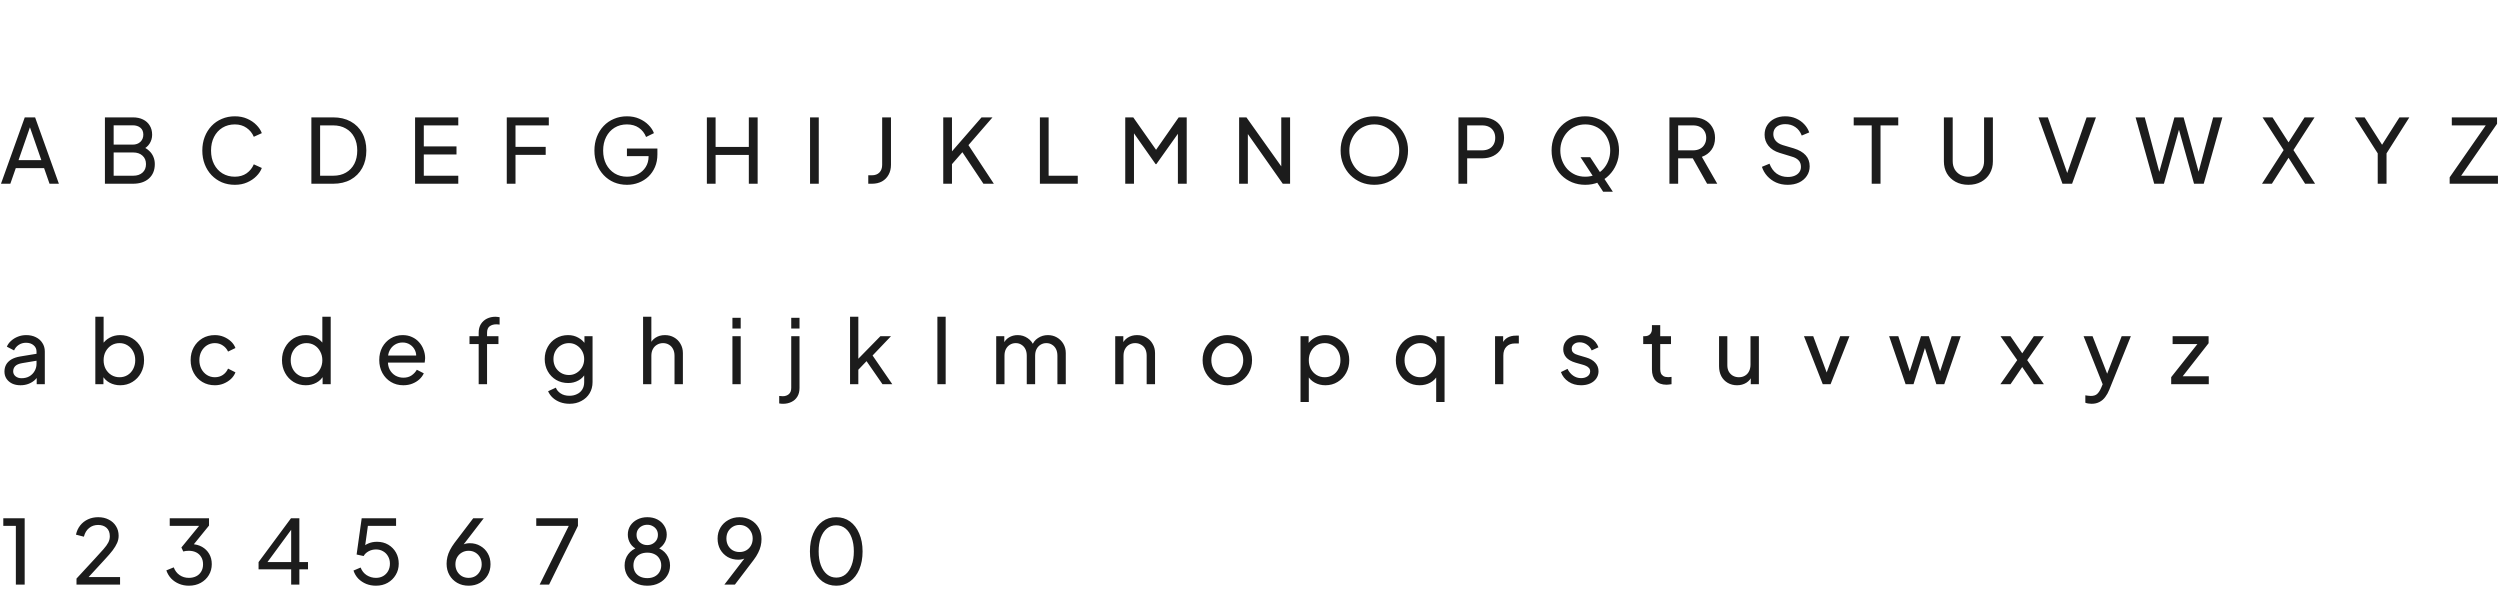<svg width="449" height="108" viewBox="0 0 449 108" fill="none" xmlns="http://www.w3.org/2000/svg">
<path d="M0.176 33L4.448 21.08H6.304L10.576 33H8.896L7.92 30.2H2.832L1.856 33H0.176ZM3.328 28.76H7.424L5.152 22.216H5.6L3.328 28.76ZM18.844 33V21.08H23.852C24.566 21.08 25.18 21.208 25.692 21.464C26.214 21.72 26.614 22.083 26.892 22.552C27.18 23.011 27.324 23.56 27.324 24.2C27.324 24.787 27.169 25.32 26.86 25.8C26.561 26.269 26.118 26.637 25.532 26.904L25.516 26.312C26.028 26.504 26.449 26.76 26.78 27.08C27.121 27.389 27.377 27.752 27.548 28.168C27.718 28.573 27.804 29.005 27.804 29.464C27.804 30.563 27.452 31.427 26.748 32.056C26.044 32.685 25.084 33 23.868 33H18.844ZM20.412 31.56H23.932C24.625 31.56 25.18 31.373 25.596 31C26.012 30.627 26.22 30.12 26.22 29.48C26.22 28.84 26.012 28.333 25.596 27.96C25.18 27.576 24.625 27.384 23.932 27.384H20.412V31.56ZM20.412 25.976H23.82C24.396 25.976 24.86 25.811 25.212 25.48C25.564 25.139 25.74 24.707 25.74 24.184C25.74 23.64 25.564 23.224 25.212 22.936C24.86 22.648 24.396 22.504 23.82 22.504H20.412V25.976ZM42.175 33.192C41.333 33.192 40.554 33.043 39.839 32.744C39.135 32.435 38.517 32.003 37.983 31.448C37.461 30.893 37.055 30.243 36.767 29.496C36.479 28.749 36.335 27.933 36.335 27.048C36.335 26.152 36.479 25.331 36.767 24.584C37.055 23.837 37.461 23.187 37.983 22.632C38.506 22.077 39.125 21.651 39.839 21.352C40.554 21.043 41.333 20.888 42.175 20.888C42.997 20.888 43.733 21.032 44.383 21.32C45.045 21.608 45.599 21.981 46.047 22.44C46.506 22.899 46.831 23.389 47.023 23.912L45.583 24.568C45.306 23.907 44.874 23.373 44.287 22.968C43.701 22.552 42.997 22.344 42.175 22.344C41.343 22.344 40.602 22.541 39.951 22.936C39.311 23.331 38.81 23.88 38.447 24.584C38.085 25.288 37.903 26.109 37.903 27.048C37.903 27.976 38.085 28.792 38.447 29.496C38.81 30.2 39.311 30.749 39.951 31.144C40.602 31.539 41.343 31.736 42.175 31.736C42.997 31.736 43.701 31.533 44.287 31.128C44.874 30.712 45.306 30.173 45.583 29.512L47.023 30.168C46.831 30.691 46.506 31.181 46.047 31.64C45.599 32.099 45.045 32.472 44.383 32.76C43.733 33.048 42.997 33.192 42.175 33.192ZM55.922 33V21.08H59.826C61.031 21.08 62.082 21.325 62.978 21.816C63.874 22.307 64.567 23 65.058 23.896C65.548 24.781 65.794 25.827 65.794 27.032C65.794 28.227 65.548 29.272 65.058 30.168C64.567 31.064 63.874 31.763 62.978 32.264C62.082 32.755 61.031 33 59.826 33H55.922ZM57.49 31.56H59.842C60.727 31.56 61.49 31.373 62.13 31C62.78 30.627 63.282 30.104 63.634 29.432C63.986 28.749 64.162 27.949 64.162 27.032C64.162 26.104 63.98 25.304 63.618 24.632C63.266 23.96 62.764 23.443 62.114 23.08C61.474 22.707 60.716 22.52 59.842 22.52H57.49V31.56ZM74.547 33V21.08H82.307V22.52H76.115V26.296H81.987V27.736H76.115V31.56H82.307V33H74.547ZM91.016 33V21.08H98.567V22.52H92.584V26.376H98.007V27.816H92.584V33H91.016ZM112.613 33.192C111.771 33.192 110.992 33.043 110.277 32.744C109.563 32.435 108.944 32.003 108.421 31.448C107.899 30.893 107.488 30.243 107.189 29.496C106.901 28.749 106.757 27.933 106.757 27.048C106.757 26.152 106.901 25.331 107.189 24.584C107.477 23.837 107.883 23.187 108.405 22.632C108.928 22.077 109.547 21.651 110.261 21.352C110.976 21.043 111.755 20.888 112.597 20.888C113.419 20.888 114.155 21.032 114.805 21.32C115.467 21.608 116.021 21.981 116.469 22.44C116.928 22.899 117.253 23.389 117.445 23.912L116.037 24.6C115.76 23.907 115.328 23.357 114.741 22.952C114.155 22.547 113.44 22.344 112.597 22.344C111.765 22.344 111.024 22.541 110.373 22.936C109.733 23.331 109.232 23.88 108.869 24.584C108.507 25.288 108.325 26.109 108.325 27.048C108.325 27.976 108.507 28.792 108.869 29.496C109.243 30.2 109.749 30.749 110.389 31.144C111.04 31.539 111.781 31.736 112.613 31.736C113.339 31.736 113.995 31.581 114.581 31.272C115.168 30.963 115.632 30.536 115.973 29.992C116.315 29.448 116.485 28.819 116.485 28.104V27.368L117.205 28.04H112.597V26.68H118.069V27.736C118.069 28.568 117.925 29.32 117.637 29.992C117.349 30.664 116.955 31.24 116.453 31.72C115.952 32.189 115.371 32.552 114.709 32.808C114.048 33.064 113.349 33.192 112.613 33.192ZM126.953 33V21.08H128.521V26.392H134.489V21.08H136.073V33H134.489V27.832H128.521V33H126.953ZM145.484 33V21.08H147.052V33H145.484ZM155.941 33V31.48H156.597C157.162 31.48 157.61 31.315 157.941 30.984C158.271 30.643 158.437 30.184 158.437 29.608V21.08H160.021V29.576C160.021 30.269 159.877 30.872 159.589 31.384C159.311 31.896 158.917 32.296 158.405 32.584C157.893 32.861 157.29 33 156.597 33H155.941ZM169.406 33V21.08H170.974V27.784L170.59 27.624L176.286 21.08H178.254L173.47 26.6L173.55 25.48L178.494 33H176.622L172.846 27.336L170.974 29.48V33H169.406ZM186.766 33V21.08H188.334V31.56H193.566V33H186.766ZM202.094 33V21.08H203.534L207.998 27.432H207.262L211.694 21.08H213.134V33H211.55V23.064L212.11 23.24L207.678 29.48H207.55L203.166 23.24L203.662 23.064V33H202.094ZM222.547 33V21.08H223.859L230.707 30.712L230.115 30.776V21.08H231.699V33H230.387L223.571 23.304L224.115 23.24V33H222.547ZM246.821 33.192C245.978 33.192 245.189 33.043 244.453 32.744C243.717 32.435 243.072 32.003 242.517 31.448C241.973 30.893 241.546 30.243 241.237 29.496C240.928 28.739 240.773 27.917 240.773 27.032C240.773 26.136 240.928 25.315 241.237 24.568C241.546 23.821 241.973 23.171 242.517 22.616C243.072 22.061 243.712 21.635 244.437 21.336C245.173 21.037 245.968 20.888 246.821 20.888C247.674 20.888 248.464 21.043 249.189 21.352C249.925 21.651 250.565 22.077 251.109 22.632C251.664 23.176 252.096 23.821 252.405 24.568C252.725 25.315 252.885 26.136 252.885 27.032C252.885 27.917 252.725 28.739 252.405 29.496C252.096 30.243 251.664 30.893 251.109 31.448C250.565 32.003 249.925 32.435 249.189 32.744C248.464 33.043 247.674 33.192 246.821 33.192ZM246.821 31.736C247.482 31.736 248.085 31.619 248.629 31.384C249.173 31.139 249.642 30.803 250.037 30.376C250.442 29.939 250.752 29.437 250.965 28.872C251.189 28.296 251.301 27.683 251.301 27.032C251.301 26.381 251.189 25.773 250.965 25.208C250.752 24.643 250.442 24.147 250.037 23.72C249.642 23.283 249.173 22.947 248.629 22.712C248.085 22.467 247.482 22.344 246.821 22.344C246.17 22.344 245.573 22.467 245.029 22.712C244.485 22.947 244.01 23.283 243.605 23.72C243.21 24.147 242.901 24.643 242.677 25.208C242.453 25.773 242.341 26.381 242.341 27.032C242.341 27.683 242.453 28.296 242.677 28.872C242.901 29.437 243.21 29.939 243.605 30.376C244.01 30.803 244.485 31.139 245.029 31.384C245.573 31.619 246.17 31.736 246.821 31.736ZM261.937 33V21.08H266.145C266.935 21.08 267.628 21.229 268.225 21.528C268.823 21.827 269.287 22.253 269.617 22.808C269.959 23.363 270.129 24.013 270.129 24.76C270.129 25.507 269.959 26.157 269.617 26.712C269.287 27.256 268.823 27.683 268.225 27.992C267.639 28.291 266.945 28.44 266.145 28.44H263.505V33H261.937ZM263.505 27H266.193C266.673 27 267.089 26.909 267.441 26.728C267.793 26.547 268.065 26.285 268.257 25.944C268.449 25.603 268.545 25.208 268.545 24.76C268.545 24.301 268.449 23.907 268.257 23.576C268.065 23.235 267.793 22.973 267.441 22.792C267.089 22.611 266.673 22.52 266.193 22.52H263.505V27ZM284.712 33.192C283.869 33.192 283.08 33.043 282.344 32.744C281.608 32.435 280.962 32.003 280.408 31.448C279.864 30.893 279.437 30.243 279.128 29.496C278.818 28.739 278.664 27.917 278.664 27.032C278.664 26.136 278.818 25.315 279.128 24.568C279.437 23.821 279.864 23.171 280.408 22.616C280.962 22.061 281.602 21.635 282.328 21.336C283.064 21.037 283.858 20.888 284.712 20.888C285.565 20.888 286.354 21.043 287.08 21.352C287.816 21.651 288.456 22.077 289 22.632C289.554 23.176 289.986 23.821 290.296 24.568C290.616 25.315 290.776 26.136 290.776 27.032C290.776 27.917 290.616 28.739 290.296 29.496C289.986 30.243 289.554 30.893 289 31.448C288.456 32.003 287.816 32.435 287.08 32.744C286.354 33.043 285.565 33.192 284.712 33.192ZM284.712 31.736C285.373 31.736 285.976 31.619 286.52 31.384C287.064 31.139 287.533 30.803 287.928 30.376C288.333 29.939 288.642 29.437 288.856 28.872C289.08 28.296 289.192 27.683 289.192 27.032C289.192 26.381 289.08 25.773 288.856 25.208C288.642 24.643 288.333 24.147 287.928 23.72C287.533 23.283 287.064 22.947 286.52 22.712C285.976 22.467 285.373 22.344 284.712 22.344C284.061 22.344 283.464 22.467 282.92 22.712C282.376 22.947 281.901 23.283 281.496 23.72C281.101 24.147 280.792 24.643 280.568 25.208C280.344 25.773 280.232 26.381 280.232 27.032C280.232 27.683 280.344 28.296 280.568 28.872C280.792 29.437 281.101 29.939 281.496 30.376C281.901 30.803 282.376 31.139 282.92 31.384C283.464 31.619 284.061 31.736 284.712 31.736ZM287.928 34.44L283.864 28.232H285.592L289.672 34.44H287.928ZM299.828 33V21.08H304.036C304.825 21.08 305.519 21.229 306.116 21.528C306.713 21.827 307.177 22.253 307.508 22.808C307.849 23.363 308.02 24.013 308.02 24.76C308.02 25.603 307.807 26.317 307.38 26.904C306.953 27.491 306.377 27.912 305.652 28.168L308.42 33H306.596L303.684 27.832L304.724 28.44H301.396V33H299.828ZM301.396 27H304.084C304.553 27 304.964 26.909 305.316 26.728C305.668 26.547 305.94 26.285 306.132 25.944C306.335 25.603 306.436 25.208 306.436 24.76C306.436 24.301 306.335 23.907 306.132 23.576C305.94 23.235 305.668 22.973 305.316 22.792C304.964 22.611 304.553 22.52 304.084 22.52H301.396V27ZM321.065 33.192C320.307 33.192 319.614 33.053 318.985 32.776C318.355 32.488 317.822 32.099 317.385 31.608C316.947 31.117 316.633 30.568 316.441 29.96L317.801 29.4C318.089 30.168 318.515 30.76 319.081 31.176C319.657 31.581 320.329 31.784 321.097 31.784C321.566 31.784 321.977 31.709 322.329 31.56C322.681 31.411 322.953 31.203 323.145 30.936C323.347 30.659 323.449 30.339 323.449 29.976C323.449 29.475 323.305 29.08 323.017 28.792C322.739 28.493 322.329 28.269 321.785 28.12L319.593 27.448C318.729 27.181 318.067 26.76 317.609 26.184C317.15 25.608 316.921 24.947 316.921 24.2C316.921 23.549 317.075 22.979 317.385 22.488C317.705 21.987 318.142 21.597 318.697 21.32C319.262 21.032 319.902 20.888 320.617 20.888C321.331 20.888 321.977 21.016 322.553 21.272C323.139 21.528 323.635 21.875 324.041 22.312C324.446 22.739 324.745 23.229 324.937 23.784L323.593 24.344C323.337 23.672 322.953 23.165 322.441 22.824C321.929 22.472 321.326 22.296 320.633 22.296C320.206 22.296 319.827 22.371 319.497 22.52C319.177 22.659 318.926 22.867 318.745 23.144C318.574 23.411 318.489 23.731 318.489 24.104C318.489 24.541 318.627 24.931 318.905 25.272C319.182 25.613 319.603 25.875 320.169 26.056L322.169 26.648C323.107 26.936 323.817 27.347 324.297 27.88C324.777 28.413 325.017 29.075 325.017 29.864C325.017 30.515 324.846 31.091 324.505 31.592C324.174 32.093 323.71 32.488 323.113 32.776C322.526 33.053 321.843 33.192 321.065 33.192ZM336.158 33V22.52H332.926V21.08H340.926V22.52H337.742V33H336.158ZM353.523 33.192C352.659 33.192 351.891 33.011 351.219 32.648C350.558 32.285 350.04 31.789 349.667 31.16C349.304 30.52 349.123 29.795 349.123 28.984V21.08H350.707V28.952C350.707 29.496 350.824 29.981 351.059 30.408C351.304 30.824 351.635 31.149 352.051 31.384C352.478 31.619 352.968 31.736 353.523 31.736C354.078 31.736 354.563 31.619 354.979 31.384C355.406 31.149 355.736 30.824 355.971 30.408C356.216 29.981 356.339 29.496 356.339 28.952V21.08H357.923V28.984C357.923 29.795 357.736 30.52 357.363 31.16C357 31.789 356.488 32.285 355.827 32.648C355.166 33.011 354.398 33.192 353.523 33.192ZM370.418 33L366.114 21.08H367.794L371.442 31.56H371.106L374.753 21.08H376.434L372.146 33H370.418ZM386.895 33L383.551 21.08H385.199L387.999 31.576H387.615L390.527 21.08H392.175L395.071 31.576H394.671L397.487 21.08H399.135L395.791 33H394.047L391.135 22.552H391.551L388.639 33H386.895ZM406.254 33L410.142 26.952L406.35 21.08H408.142L411.358 26.088H410.686L413.902 21.08H415.694L411.902 26.952L415.79 33H413.998L410.686 27.816H411.358L408.03 33H406.254ZM427.038 33V27.544L422.91 21.08H424.686L428.142 26.504H427.502L430.942 21.08H432.718L428.622 27.544V33H427.038ZM439.96 33V31.848L446.44 22.52H440.344V21.08H448.472V22.232L442.024 31.56H448.632V33H439.96Z" fill="#1C1C1C"/>
<path d="M3.68 69.192C3.115 69.192 2.613 69.091 2.176 68.888C1.749 68.675 1.413 68.387 1.168 68.024C0.923 67.651 0.8 67.224 0.8 66.744C0.8 66.285 0.896 65.875 1.088 65.512C1.291 65.139 1.6 64.824 2.016 64.568C2.443 64.312 2.976 64.131 3.616 64.024L6.816 63.496V64.744L3.952 65.224C3.397 65.32 2.992 65.496 2.736 65.752C2.491 66.008 2.368 66.323 2.368 66.696C2.368 67.048 2.507 67.341 2.784 67.576C3.072 67.811 3.429 67.928 3.856 67.928C4.4 67.928 4.869 67.816 5.264 67.592C5.669 67.357 5.984 67.043 6.208 66.648C6.443 66.253 6.56 65.816 6.56 65.336V63.144C6.56 62.675 6.384 62.296 6.032 62.008C5.691 61.709 5.237 61.56 4.672 61.56C4.181 61.56 3.744 61.688 3.36 61.944C2.987 62.189 2.709 62.52 2.528 62.936L1.232 62.264C1.392 61.869 1.648 61.517 2 61.208C2.352 60.888 2.763 60.637 3.232 60.456C3.701 60.275 4.192 60.184 4.704 60.184C5.365 60.184 5.947 60.312 6.448 60.568C6.949 60.813 7.339 61.16 7.616 61.608C7.904 62.045 8.048 62.557 8.048 63.144V69H6.592V67.368L6.864 67.464C6.683 67.805 6.437 68.104 6.128 68.36C5.819 68.616 5.456 68.819 5.04 68.968C4.624 69.117 4.171 69.192 3.68 69.192ZM21.585 69.192C20.891 69.192 20.257 69.037 19.681 68.728C19.115 68.419 18.678 67.981 18.369 67.416L18.577 67.16V69H17.121V56.888H18.609V62.232L18.385 61.864C18.705 61.352 19.142 60.947 19.697 60.648C20.251 60.339 20.886 60.184 21.601 60.184C22.411 60.184 23.137 60.381 23.777 60.776C24.427 61.171 24.939 61.709 25.313 62.392C25.686 63.064 25.873 63.832 25.873 64.696C25.873 65.539 25.686 66.301 25.313 66.984C24.939 67.667 24.427 68.205 23.777 68.6C23.137 68.995 22.406 69.192 21.585 69.192ZM21.473 67.752C22.017 67.752 22.502 67.619 22.929 67.352C23.355 67.085 23.686 66.723 23.921 66.264C24.166 65.795 24.289 65.272 24.289 64.696C24.289 64.099 24.166 63.576 23.921 63.128C23.686 62.669 23.355 62.307 22.929 62.04C22.502 61.763 22.017 61.624 21.473 61.624C20.929 61.624 20.438 61.757 20.001 62.024C19.574 62.291 19.233 62.659 18.977 63.128C18.731 63.587 18.609 64.109 18.609 64.696C18.609 65.272 18.731 65.795 18.977 66.264C19.233 66.723 19.574 67.085 20.001 67.352C20.438 67.619 20.929 67.752 21.473 67.752ZM38.59 69.192C37.747 69.192 36.995 68.995 36.334 68.6C35.683 68.205 35.171 67.667 34.797 66.984C34.424 66.301 34.237 65.533 34.237 64.68C34.237 63.816 34.424 63.048 34.797 62.376C35.171 61.704 35.683 61.171 36.334 60.776C36.995 60.381 37.747 60.184 38.59 60.184C39.155 60.184 39.683 60.285 40.173 60.488C40.664 60.691 41.096 60.963 41.469 61.304C41.843 61.645 42.115 62.045 42.285 62.504L40.958 63.144C40.755 62.696 40.446 62.333 40.029 62.056C39.614 61.768 39.133 61.624 38.59 61.624C38.067 61.624 37.592 61.757 37.166 62.024C36.749 62.291 36.419 62.653 36.173 63.112C35.928 63.571 35.806 64.099 35.806 64.696C35.806 65.272 35.928 65.795 36.173 66.264C36.419 66.723 36.749 67.085 37.166 67.352C37.592 67.619 38.067 67.752 38.59 67.752C39.133 67.752 39.614 67.613 40.029 67.336C40.446 67.048 40.755 66.669 40.958 66.2L42.285 66.872C42.115 67.32 41.843 67.72 41.469 68.072C41.096 68.413 40.664 68.685 40.173 68.888C39.683 69.091 39.155 69.192 38.59 69.192ZM54.916 69.192C54.105 69.192 53.374 68.995 52.724 68.6C52.084 68.205 51.577 67.667 51.204 66.984C50.83 66.301 50.644 65.539 50.644 64.696C50.644 63.832 50.83 63.064 51.204 62.392C51.577 61.709 52.084 61.171 52.724 60.776C53.374 60.381 54.105 60.184 54.916 60.184C55.63 60.184 56.265 60.339 56.82 60.648C57.374 60.947 57.812 61.352 58.132 61.864L57.892 62.232V56.888H59.396V69H57.94V67.16L58.132 67.416C57.833 67.981 57.396 68.419 56.82 68.728C56.254 69.037 55.62 69.192 54.916 69.192ZM55.044 67.752C55.588 67.752 56.073 67.619 56.5 67.352C56.926 67.085 57.262 66.723 57.508 66.264C57.764 65.795 57.892 65.272 57.892 64.696C57.892 64.109 57.764 63.587 57.508 63.128C57.262 62.659 56.926 62.291 56.5 62.024C56.073 61.757 55.588 61.624 55.044 61.624C54.51 61.624 54.025 61.763 53.588 62.04C53.161 62.307 52.825 62.669 52.58 63.128C52.334 63.576 52.212 64.099 52.212 64.696C52.212 65.272 52.334 65.795 52.58 66.264C52.825 66.723 53.161 67.085 53.588 67.352C54.014 67.619 54.5 67.752 55.044 67.752ZM72.433 69.192C71.6 69.192 70.859 68.995 70.209 68.6C69.558 68.205 69.046 67.667 68.672 66.984C68.299 66.291 68.112 65.517 68.112 64.664C68.112 63.8 68.294 63.032 68.656 62.36C69.03 61.688 69.531 61.16 70.16 60.776C70.8 60.381 71.515 60.184 72.305 60.184C72.945 60.184 73.51 60.301 74.001 60.536C74.502 60.76 74.923 61.069 75.264 61.464C75.617 61.848 75.883 62.291 76.064 62.792C76.257 63.283 76.353 63.795 76.353 64.328C76.353 64.445 76.342 64.579 76.32 64.728C76.31 64.867 76.294 65 76.272 65.128H69.201V63.848H75.409L74.704 64.424C74.8 63.869 74.747 63.373 74.544 62.936C74.342 62.499 74.043 62.152 73.648 61.896C73.254 61.64 72.806 61.512 72.305 61.512C71.803 61.512 71.344 61.64 70.928 61.896C70.513 62.152 70.187 62.52 69.953 63C69.728 63.469 69.638 64.029 69.68 64.68C69.638 65.309 69.734 65.864 69.969 66.344C70.214 66.813 70.555 67.181 70.993 67.448C71.441 67.704 71.926 67.832 72.448 67.832C73.025 67.832 73.51 67.699 73.904 67.432C74.299 67.165 74.619 66.824 74.865 66.408L76.112 67.048C75.942 67.443 75.675 67.805 75.312 68.136C74.96 68.456 74.539 68.712 74.049 68.904C73.569 69.096 73.03 69.192 72.433 69.192ZM85.97 69V61.8H84.322V60.376H85.97V59.768C85.97 59.149 86.104 58.627 86.37 58.2C86.648 57.773 87.01 57.448 87.458 57.224C87.917 57 88.424 56.888 88.978 56.888C89.096 56.888 89.224 56.899 89.362 56.92C89.512 56.931 89.634 56.947 89.73 56.968V58.296C89.645 58.275 89.544 58.264 89.426 58.264C89.309 58.253 89.218 58.248 89.154 58.248C88.664 58.248 88.258 58.365 87.938 58.6C87.629 58.835 87.474 59.224 87.474 59.768V60.376H89.522V61.8H87.474V69H85.97ZM102.295 72.52C101.687 72.52 101.122 72.424 100.599 72.232C100.087 72.04 99.645 71.773 99.271 71.432C98.909 71.101 98.631 70.712 98.439 70.264L99.831 69.624C99.981 70.029 100.263 70.371 100.679 70.648C101.106 70.936 101.639 71.08 102.279 71.08C102.77 71.08 103.213 70.984 103.607 70.792C104.013 70.611 104.333 70.333 104.567 69.96C104.802 69.597 104.919 69.155 104.919 68.632V66.696L105.191 66.984C104.893 67.571 104.461 68.019 103.895 68.328C103.341 68.637 102.727 68.792 102.055 68.792C101.245 68.792 100.519 68.605 99.879 68.232C99.239 67.848 98.738 67.331 98.375 66.68C98.013 66.019 97.831 65.288 97.831 64.488C97.831 63.677 98.013 62.947 98.375 62.296C98.738 61.645 99.234 61.133 99.863 60.76C100.503 60.376 101.229 60.184 102.039 60.184C102.711 60.184 103.319 60.339 103.863 60.648C104.418 60.947 104.861 61.363 105.191 61.896L104.967 62.296V60.376H106.423V68.632C106.423 69.379 106.247 70.045 105.895 70.632C105.543 71.219 105.053 71.677 104.423 72.008C103.805 72.349 103.095 72.52 102.295 72.52ZM102.183 67.352C102.695 67.352 103.154 67.224 103.559 66.968C103.975 66.712 104.306 66.371 104.551 65.944C104.797 65.507 104.919 65.021 104.919 64.488C104.919 63.965 104.797 63.485 104.551 63.048C104.306 62.611 103.975 62.264 103.559 62.008C103.154 61.752 102.695 61.624 102.183 61.624C101.661 61.624 101.186 61.752 100.759 62.008C100.333 62.264 99.997 62.611 99.751 63.048C99.517 63.475 99.399 63.955 99.399 64.488C99.399 65.021 99.517 65.507 99.751 65.944C99.997 66.371 100.327 66.712 100.743 66.968C101.17 67.224 101.65 67.352 102.183 67.352ZM115.496 69V56.888H116.984V62.056L116.712 61.912C116.925 61.368 117.266 60.947 117.736 60.648C118.216 60.339 118.776 60.184 119.416 60.184C120.034 60.184 120.584 60.323 121.064 60.6C121.554 60.877 121.938 61.261 122.216 61.752C122.504 62.243 122.648 62.797 122.648 63.416V69H121.144V63.896C121.144 63.416 121.053 63.011 120.872 62.68C120.701 62.349 120.461 62.093 120.152 61.912C119.842 61.72 119.485 61.624 119.08 61.624C118.685 61.624 118.328 61.72 118.008 61.912C117.688 62.093 117.437 62.355 117.256 62.696C117.074 63.027 116.984 63.427 116.984 63.896V69H115.496ZM131.543 69V60.376H133.031V69H131.543ZM131.543 59V57.08H133.031V59H131.543ZM140.633 72.52C140.537 72.52 140.42 72.515 140.281 72.504C140.142 72.493 140.03 72.477 139.945 72.456V71.112C140.158 71.144 140.372 71.16 140.585 71.16C141.022 71.16 141.385 71.037 141.673 70.792C141.961 70.547 142.105 70.173 142.105 69.672V60.376H143.593V69.672C143.593 70.291 143.465 70.808 143.209 71.224C142.953 71.651 142.601 71.971 142.153 72.184C141.705 72.408 141.198 72.52 140.633 72.52ZM142.105 59V57.08H143.593V59H142.105ZM152.668 69V56.888H154.156V65.192L153.548 65.048L158.124 60.376H160.028L156.716 63.848L160.252 69H158.492L155.26 64.328L156.188 64.28L153.676 66.904L154.156 65.816V69H152.668ZM168.355 69V56.888H169.843V69H168.355ZM178.918 69V60.376H180.374V62.136L180.166 61.864C180.379 61.32 180.72 60.904 181.19 60.616C181.659 60.328 182.187 60.184 182.774 60.184C183.446 60.184 184.048 60.371 184.582 60.744C185.126 61.117 185.499 61.608 185.702 62.216L185.286 62.232C185.51 61.56 185.888 61.053 186.422 60.712C186.955 60.36 187.547 60.184 188.198 60.184C188.795 60.184 189.334 60.323 189.814 60.6C190.304 60.877 190.694 61.261 190.982 61.752C191.27 62.243 191.414 62.797 191.414 63.416V69H189.91V63.896C189.91 63.416 189.824 63.011 189.654 62.68C189.483 62.349 189.248 62.093 188.95 61.912C188.662 61.72 188.32 61.624 187.926 61.624C187.542 61.624 187.195 61.72 186.886 61.912C186.587 62.093 186.347 62.355 186.166 62.696C185.995 63.027 185.91 63.427 185.91 63.896V69H184.406V63.896C184.406 63.416 184.32 63.011 184.15 62.68C183.979 62.349 183.744 62.093 183.446 61.912C183.158 61.72 182.816 61.624 182.422 61.624C182.038 61.624 181.691 61.72 181.382 61.912C181.083 62.093 180.843 62.355 180.662 62.696C180.491 63.027 180.406 63.427 180.406 63.896V69H178.918ZM200.293 69V60.376H201.749V62.056L201.509 61.912C201.722 61.368 202.063 60.947 202.533 60.648C203.013 60.339 203.573 60.184 204.213 60.184C204.831 60.184 205.381 60.323 205.861 60.6C206.351 60.877 206.735 61.261 207.013 61.752C207.301 62.243 207.445 62.797 207.445 63.416V69H205.941V63.896C205.941 63.416 205.855 63.011 205.685 62.68C205.514 62.349 205.269 62.093 204.949 61.912C204.639 61.72 204.282 61.624 203.877 61.624C203.471 61.624 203.109 61.72 202.789 61.912C202.479 62.093 202.234 62.355 202.053 62.696C201.871 63.027 201.781 63.427 201.781 63.896V69H200.293ZM220.436 69.192C219.604 69.192 218.852 69 218.18 68.616C217.508 68.221 216.974 67.683 216.58 67C216.185 66.317 215.988 65.544 215.988 64.68C215.988 63.816 216.18 63.048 216.564 62.376C216.958 61.704 217.492 61.171 218.164 60.776C218.836 60.381 219.593 60.184 220.436 60.184C221.268 60.184 222.02 60.381 222.692 60.776C223.364 61.16 223.892 61.688 224.276 62.36C224.67 63.032 224.868 63.805 224.868 64.68C224.868 65.555 224.665 66.333 224.26 67.016C223.854 67.688 223.316 68.221 222.644 68.616C221.982 69 221.246 69.192 220.436 69.192ZM220.436 67.752C220.969 67.752 221.449 67.619 221.876 67.352C222.313 67.085 222.654 66.717 222.9 66.248C223.156 65.779 223.284 65.256 223.284 64.68C223.284 64.093 223.156 63.576 222.9 63.128C222.654 62.669 222.313 62.307 221.876 62.04C221.449 61.763 220.969 61.624 220.436 61.624C219.892 61.624 219.401 61.763 218.964 62.04C218.537 62.307 218.196 62.669 217.94 63.128C217.684 63.576 217.556 64.093 217.556 64.68C217.556 65.256 217.684 65.779 217.94 66.248C218.196 66.717 218.537 67.085 218.964 67.352C219.401 67.619 219.892 67.752 220.436 67.752ZM233.574 72.2V60.376H235.03V62.232L234.838 61.864C235.158 61.352 235.595 60.947 236.15 60.648C236.705 60.339 237.339 60.184 238.054 60.184C238.865 60.184 239.59 60.381 240.23 60.776C240.881 61.171 241.393 61.709 241.766 62.392C242.139 63.064 242.326 63.832 242.326 64.696C242.326 65.539 242.139 66.301 241.766 66.984C241.393 67.667 240.881 68.205 240.23 68.6C239.59 68.995 238.859 69.192 238.038 69.192C237.345 69.192 236.71 69.037 236.134 68.728C235.569 68.419 235.131 67.981 234.822 67.416L235.062 67.16V72.2H233.574ZM237.926 67.752C238.47 67.752 238.955 67.619 239.382 67.352C239.809 67.085 240.139 66.723 240.374 66.264C240.619 65.795 240.742 65.272 240.742 64.696C240.742 64.099 240.619 63.576 240.374 63.128C240.139 62.669 239.809 62.307 239.382 62.04C238.955 61.763 238.47 61.624 237.926 61.624C237.382 61.624 236.891 61.757 236.454 62.024C236.027 62.291 235.686 62.659 235.43 63.128C235.185 63.587 235.062 64.109 235.062 64.696C235.062 65.272 235.185 65.795 235.43 66.264C235.686 66.723 236.027 67.085 236.454 67.352C236.891 67.619 237.382 67.752 237.926 67.752ZM257.939 72.2V67.16L258.179 67.416C257.88 67.981 257.443 68.419 256.867 68.728C256.301 69.037 255.667 69.192 254.963 69.192C254.152 69.192 253.421 68.995 252.771 68.6C252.131 68.205 251.624 67.667 251.251 66.984C250.877 66.301 250.691 65.539 250.691 64.696C250.691 63.832 250.877 63.064 251.251 62.392C251.624 61.709 252.131 61.171 252.771 60.776C253.421 60.381 254.152 60.184 254.963 60.184C255.677 60.184 256.312 60.339 256.867 60.648C257.421 60.947 257.859 61.352 258.179 61.864L257.987 62.232V60.376H259.443V72.2H257.939ZM255.091 67.752C255.635 67.752 256.12 67.619 256.547 67.352C256.973 67.085 257.309 66.723 257.555 66.264C257.811 65.795 257.939 65.272 257.939 64.696C257.939 64.109 257.811 63.587 257.555 63.128C257.309 62.659 256.973 62.291 256.547 62.024C256.12 61.757 255.635 61.624 255.091 61.624C254.557 61.624 254.072 61.763 253.635 62.04C253.208 62.307 252.872 62.669 252.627 63.128C252.381 63.576 252.259 64.099 252.259 64.696C252.259 65.272 252.381 65.795 252.627 66.264C252.872 66.723 253.208 67.085 253.635 67.352C254.061 67.619 254.547 67.752 255.091 67.752ZM268.511 69V60.376H269.967V61.96L269.807 61.736C270.01 61.245 270.319 60.883 270.735 60.648C271.151 60.403 271.658 60.28 272.255 60.28H272.783V61.688H272.031C271.423 61.688 270.933 61.88 270.559 62.264C270.186 62.637 269.999 63.171 269.999 63.864V69H268.511ZM283.959 69.192C283.095 69.192 282.343 68.979 281.703 68.552C281.063 68.125 280.609 67.549 280.343 66.824L281.527 66.248C281.772 66.76 282.108 67.165 282.535 67.464C282.961 67.763 283.436 67.912 283.959 67.912C284.428 67.912 284.817 67.8 285.127 67.576C285.436 67.352 285.591 67.059 285.591 66.696C285.591 66.44 285.516 66.237 285.367 66.088C285.228 65.928 285.057 65.805 284.855 65.72C284.652 65.624 284.465 65.555 284.295 65.512L282.999 65.144C282.22 64.92 281.649 64.6 281.287 64.184C280.935 63.768 280.759 63.283 280.759 62.728C280.759 62.216 280.887 61.773 281.143 61.4C281.409 61.016 281.767 60.717 282.215 60.504C282.673 60.291 283.185 60.184 283.751 60.184C284.508 60.184 285.185 60.376 285.783 60.76C286.391 61.144 286.823 61.683 287.079 62.376L285.863 62.936C285.671 62.488 285.383 62.136 284.999 61.88C284.615 61.613 284.183 61.48 283.703 61.48C283.265 61.48 282.919 61.592 282.663 61.816C282.407 62.029 282.279 62.301 282.279 62.632C282.279 62.877 282.343 63.08 282.471 63.24C282.599 63.389 282.753 63.507 282.935 63.592C283.116 63.667 283.292 63.731 283.463 63.784L284.871 64.2C285.575 64.403 286.119 64.717 286.503 65.144C286.897 65.571 287.095 66.083 287.095 66.68C287.095 67.16 286.961 67.592 286.695 67.976C286.428 68.36 286.06 68.659 285.591 68.872C285.121 69.085 284.577 69.192 283.959 69.192ZM299.312 69.096C298.47 69.096 297.819 68.856 297.36 68.376C296.912 67.896 296.688 67.219 296.688 66.344V61.8H295.12V60.376H295.44C295.824 60.376 296.128 60.259 296.352 60.024C296.576 59.789 296.688 59.48 296.688 59.096V58.392H298.176V60.376H300.112V61.8H298.176V66.296C298.176 66.584 298.219 66.835 298.304 67.048C298.4 67.261 298.555 67.432 298.768 67.56C298.982 67.677 299.264 67.736 299.616 67.736C299.691 67.736 299.782 67.731 299.888 67.72C300.006 67.709 300.112 67.699 300.208 67.688V69C300.07 69.032 299.915 69.053 299.744 69.064C299.574 69.085 299.43 69.096 299.312 69.096ZM311.974 69.192C311.355 69.192 310.795 69.048 310.294 68.76C309.803 68.472 309.419 68.072 309.142 67.56C308.875 67.037 308.742 66.44 308.742 65.768V60.376H310.23V65.608C310.23 66.035 310.315 66.408 310.486 66.728C310.667 67.048 310.912 67.299 311.222 67.48C311.542 67.661 311.904 67.752 312.31 67.752C312.715 67.752 313.072 67.661 313.382 67.48C313.702 67.299 313.947 67.037 314.118 66.696C314.299 66.355 314.39 65.949 314.39 65.48V60.376H315.894V69H314.438V67.32L314.678 67.464C314.475 68.008 314.128 68.435 313.638 68.744C313.158 69.043 312.603 69.192 311.974 69.192ZM327.365 69L323.989 60.376H325.653L328.357 67.672H327.781L330.501 60.376H332.165L328.773 69H327.365ZM342.245 69L339.285 60.376H340.933L343.285 67.592L342.709 67.576L345.013 60.376H346.421L348.725 67.576L348.149 67.592L350.517 60.376H352.149L349.189 69H347.765L345.493 61.8H345.941L343.669 69H342.245ZM359.27 69L362.294 64.68L359.286 60.376H361.078L363.654 64.12H362.742L365.286 60.376H367.094L364.086 64.68L367.078 69H365.286L362.742 65.256H363.638L361.094 69H359.27ZM375.647 72.52C375.455 72.52 375.263 72.504 375.071 72.472C374.879 72.451 374.698 72.403 374.527 72.328V71C374.645 71.011 374.789 71.032 374.959 71.064C375.141 71.096 375.317 71.112 375.487 71.112C375.989 71.112 376.367 71 376.623 70.776C376.89 70.552 377.141 70.173 377.375 69.64L377.919 68.344L377.887 69.64L374.207 60.376H375.823L378.687 67.736H378.207L381.055 60.376H382.703L378.815 70.024C378.634 70.483 378.399 70.904 378.111 71.288C377.834 71.672 377.493 71.971 377.087 72.184C376.682 72.408 376.202 72.52 375.647 72.52ZM389.945 69V67.736L395.081 61.256L395.337 61.8H390.201V60.376H396.665V61.64L391.577 68.136L391.321 67.576H396.697V69H389.945Z" fill="#1C1C1C"/>
<path d="M2.848 105V94.44H0.592V93.08H4.432V105H2.848ZM13.739 105V103.912L17.035 100.344C17.686 99.651 18.203 99.08 18.587 98.632C18.982 98.184 19.27 97.784 19.451 97.432C19.632 97.08 19.723 96.707 19.723 96.312C19.723 95.661 19.531 95.16 19.147 94.808C18.763 94.456 18.256 94.28 17.627 94.28C16.987 94.28 16.443 94.467 15.995 94.84C15.547 95.203 15.238 95.72 15.067 96.392L13.643 96.024C13.782 95.384 14.038 94.829 14.411 94.36C14.784 93.891 15.248 93.528 15.803 93.272C16.358 93.016 16.966 92.888 17.627 92.888C18.352 92.888 18.987 93.032 19.531 93.32C20.086 93.597 20.518 93.987 20.827 94.488C21.147 94.989 21.307 95.571 21.307 96.232C21.307 96.669 21.216 97.096 21.035 97.512C20.854 97.928 20.587 98.371 20.235 98.84C19.883 99.299 19.424 99.832 18.859 100.44L15.915 103.64H21.563V105H13.739ZM33.923 105.192C33.293 105.192 32.707 105.08 32.163 104.856C31.619 104.632 31.149 104.317 30.755 103.912C30.36 103.496 30.067 103.005 29.875 102.44L31.203 101.896C31.427 102.493 31.779 102.957 32.259 103.288C32.739 103.619 33.293 103.784 33.923 103.784C34.413 103.784 34.851 103.688 35.235 103.496C35.619 103.304 35.917 103.027 36.131 102.664C36.355 102.301 36.467 101.864 36.467 101.352C36.467 100.829 36.355 100.392 36.131 100.04C35.917 99.677 35.619 99.4 35.235 99.208C34.851 99.016 34.408 98.92 33.907 98.92C33.747 98.92 33.571 98.931 33.379 98.952C33.197 98.973 33.043 99.005 32.915 99.048L32.579 98.328L35.763 94.44H30.483V93.08H37.539V94.392L34.499 98.136L34.403 97.72C35.117 97.741 35.747 97.907 36.291 98.216C36.835 98.525 37.261 98.947 37.571 99.48C37.88 100.003 38.035 100.616 38.035 101.32C38.035 102.045 37.859 102.701 37.507 103.288C37.155 103.875 36.669 104.339 36.051 104.68C35.432 105.021 34.723 105.192 33.923 105.192ZM52.294 105V102.248H46.438V100.952L52.262 93.08H53.766V100.952H55.318V102.248H53.766V105H52.294ZM47.622 101.512L47.398 100.952H52.294V94.392L52.758 94.52L47.622 101.512ZM67.519 105.192C66.9 105.192 66.319 105.085 65.775 104.872C65.231 104.648 64.756 104.333 64.351 103.928C63.956 103.512 63.668 103.027 63.487 102.472L64.767 101.928C64.991 102.515 65.353 102.973 65.855 103.304C66.367 103.624 66.921 103.784 67.519 103.784C68.009 103.784 68.441 103.677 68.815 103.464C69.199 103.24 69.497 102.936 69.711 102.552C69.924 102.157 70.031 101.72 70.031 101.24C70.031 100.739 69.919 100.296 69.695 99.912C69.481 99.528 69.188 99.229 68.815 99.016C68.441 98.792 68.015 98.68 67.535 98.68C67.044 98.68 66.596 98.792 66.191 99.016C65.785 99.24 65.492 99.523 65.311 99.864L64.047 99.592L64.959 93.08H71.135V94.44H65.551L66.159 93.832L65.455 98.888L64.911 98.568C65.263 98.12 65.673 97.8 66.143 97.608C66.623 97.405 67.14 97.304 67.695 97.304C68.473 97.304 69.156 97.48 69.743 97.832C70.329 98.184 70.788 98.653 71.119 99.24C71.449 99.827 71.615 100.493 71.615 101.24C71.615 101.987 71.433 102.659 71.071 103.256C70.719 103.853 70.233 104.328 69.615 104.68C69.007 105.021 68.308 105.192 67.519 105.192ZM84.16 105.192C83.392 105.192 82.709 105.021 82.112 104.68C81.525 104.339 81.061 103.875 80.72 103.288C80.378 102.691 80.208 102.013 80.208 101.256C80.208 100.84 80.256 100.429 80.352 100.024C80.448 99.619 80.602 99.208 80.816 98.792C81.029 98.376 81.301 97.944 81.632 97.496L84.992 93.08H86.88L82.768 98.424L82.48 98.392C82.64 98.179 82.816 98.013 83.008 97.896C83.21 97.779 83.424 97.693 83.648 97.64C83.882 97.587 84.128 97.56 84.384 97.56C85.088 97.56 85.717 97.725 86.272 98.056C86.837 98.376 87.28 98.819 87.6 99.384C87.93 99.949 88.096 100.6 88.096 101.336C88.096 102.072 87.925 102.733 87.584 103.32C87.242 103.896 86.773 104.355 86.176 104.696C85.589 105.027 84.917 105.192 84.16 105.192ZM84.16 103.784C84.608 103.784 85.008 103.683 85.36 103.48C85.712 103.267 85.989 102.973 86.192 102.6C86.405 102.227 86.512 101.811 86.512 101.352C86.512 100.872 86.41 100.456 86.208 100.104C86.005 99.741 85.728 99.453 85.376 99.24C85.024 99.027 84.618 98.92 84.16 98.92C83.712 98.92 83.306 99.027 82.944 99.24C82.581 99.453 82.298 99.741 82.096 100.104C81.893 100.456 81.792 100.872 81.792 101.352C81.792 101.811 81.893 102.227 82.096 102.6C82.309 102.973 82.592 103.267 82.944 103.48C83.306 103.683 83.712 103.784 84.16 103.784ZM96.919 105L102.152 94.44H96.311V93.08H103.8V94.44L98.615 105H96.919ZM116.259 105.192C115.459 105.192 114.749 105.032 114.131 104.712C113.523 104.392 113.043 103.96 112.691 103.416C112.349 102.861 112.179 102.243 112.179 101.56C112.179 100.792 112.392 100.12 112.819 99.544C113.245 98.968 113.832 98.557 114.579 98.312L114.547 98.712C113.981 98.488 113.539 98.131 113.219 97.64C112.909 97.139 112.755 96.6 112.755 96.024C112.755 95.416 112.904 94.877 113.203 94.408C113.512 93.939 113.928 93.571 114.451 93.304C114.984 93.027 115.587 92.888 116.259 92.888C116.931 92.888 117.528 93.021 118.051 93.288C118.573 93.555 118.984 93.928 119.283 94.408C119.592 94.877 119.747 95.416 119.747 96.024C119.747 96.632 119.581 97.176 119.251 97.656C118.931 98.136 118.504 98.493 117.971 98.728L117.923 98.312C118.68 98.557 119.272 98.973 119.699 99.56C120.125 100.136 120.339 100.803 120.339 101.56C120.339 102.243 120.163 102.861 119.811 103.416C119.469 103.96 118.989 104.392 118.371 104.712C117.763 105.032 117.059 105.192 116.259 105.192ZM116.259 103.832C116.76 103.832 117.197 103.736 117.571 103.544C117.944 103.352 118.232 103.085 118.435 102.744C118.648 102.392 118.755 101.992 118.755 101.544C118.755 101.085 118.648 100.685 118.435 100.344C118.232 99.992 117.944 99.725 117.571 99.544C117.197 99.352 116.76 99.256 116.259 99.256C115.757 99.256 115.315 99.352 114.931 99.544C114.557 99.725 114.269 99.992 114.067 100.344C113.864 100.685 113.763 101.085 113.763 101.544C113.763 101.992 113.864 102.392 114.067 102.744C114.269 103.085 114.557 103.352 114.931 103.544C115.315 103.736 115.757 103.832 116.259 103.832ZM116.259 97.896C116.621 97.896 116.941 97.816 117.219 97.656C117.507 97.496 117.736 97.283 117.907 97.016C118.077 96.739 118.163 96.419 118.163 96.056C118.163 95.693 118.077 95.379 117.907 95.112C117.736 94.845 117.507 94.637 117.219 94.488C116.941 94.328 116.621 94.248 116.259 94.248C115.885 94.248 115.555 94.328 115.267 94.488C114.979 94.637 114.749 94.845 114.579 95.112C114.408 95.379 114.323 95.693 114.323 96.056C114.323 96.419 114.408 96.739 114.579 97.016C114.749 97.283 114.979 97.496 115.267 97.656C115.555 97.816 115.885 97.896 116.259 97.896ZM130.095 105L134.207 99.64L134.495 99.672C134.335 99.885 134.159 100.056 133.967 100.184C133.775 100.301 133.562 100.387 133.327 100.44C133.103 100.493 132.858 100.52 132.591 100.52C131.887 100.52 131.252 100.36 130.687 100.04C130.132 99.709 129.69 99.261 129.359 98.696C129.039 98.12 128.879 97.464 128.879 96.728C128.879 95.992 129.05 95.336 129.391 94.76C129.732 94.184 130.202 93.731 130.799 93.4C131.396 93.059 132.068 92.888 132.815 92.888C133.583 92.888 134.26 93.059 134.847 93.4C135.444 93.731 135.914 94.195 136.255 94.792C136.596 95.379 136.767 96.056 136.767 96.824C136.767 97.24 136.719 97.651 136.623 98.056C136.527 98.461 136.372 98.872 136.159 99.288C135.956 99.704 135.684 100.136 135.343 100.584L131.983 105H130.095ZM132.815 99.144C133.274 99.144 133.679 99.043 134.031 98.84C134.394 98.627 134.676 98.339 134.879 97.976C135.082 97.603 135.183 97.187 135.183 96.728C135.183 96.248 135.076 95.827 134.863 95.464C134.66 95.101 134.383 94.813 134.031 94.6C133.679 94.387 133.274 94.28 132.815 94.28C132.367 94.28 131.967 94.387 131.615 94.6C131.263 94.813 130.98 95.101 130.767 95.464C130.564 95.827 130.463 96.248 130.463 96.728C130.463 97.187 130.564 97.603 130.767 97.976C130.97 98.339 131.247 98.627 131.599 98.84C131.962 99.043 132.367 99.144 132.815 99.144ZM150.199 105.192C149.249 105.192 148.417 104.936 147.703 104.424C146.999 103.901 146.449 103.181 146.055 102.264C145.66 101.336 145.463 100.259 145.463 99.032C145.463 97.805 145.66 96.733 146.055 95.816C146.449 94.888 146.999 94.168 147.703 93.656C148.407 93.144 149.233 92.888 150.183 92.888C151.132 92.888 151.959 93.144 152.663 93.656C153.367 94.168 153.916 94.888 154.311 95.816C154.716 96.733 154.919 97.805 154.919 99.032C154.919 100.259 154.721 101.336 154.327 102.264C153.932 103.192 153.377 103.912 152.663 104.424C151.959 104.936 151.137 105.192 150.199 105.192ZM150.199 103.736C150.839 103.736 151.393 103.544 151.863 103.16C152.332 102.765 152.695 102.216 152.951 101.512C153.217 100.808 153.351 99.981 153.351 99.032C153.351 98.083 153.217 97.256 152.951 96.552C152.695 95.848 152.327 95.304 151.847 94.92C151.377 94.536 150.823 94.344 150.183 94.344C149.543 94.344 148.988 94.536 148.519 94.92C148.049 95.304 147.681 95.848 147.415 96.552C147.159 97.256 147.031 98.083 147.031 99.032C147.031 99.971 147.159 100.792 147.415 101.496C147.681 102.2 148.049 102.749 148.519 103.144C148.999 103.539 149.559 103.736 150.199 103.736Z" fill="#1C1C1C"/>
</svg>
